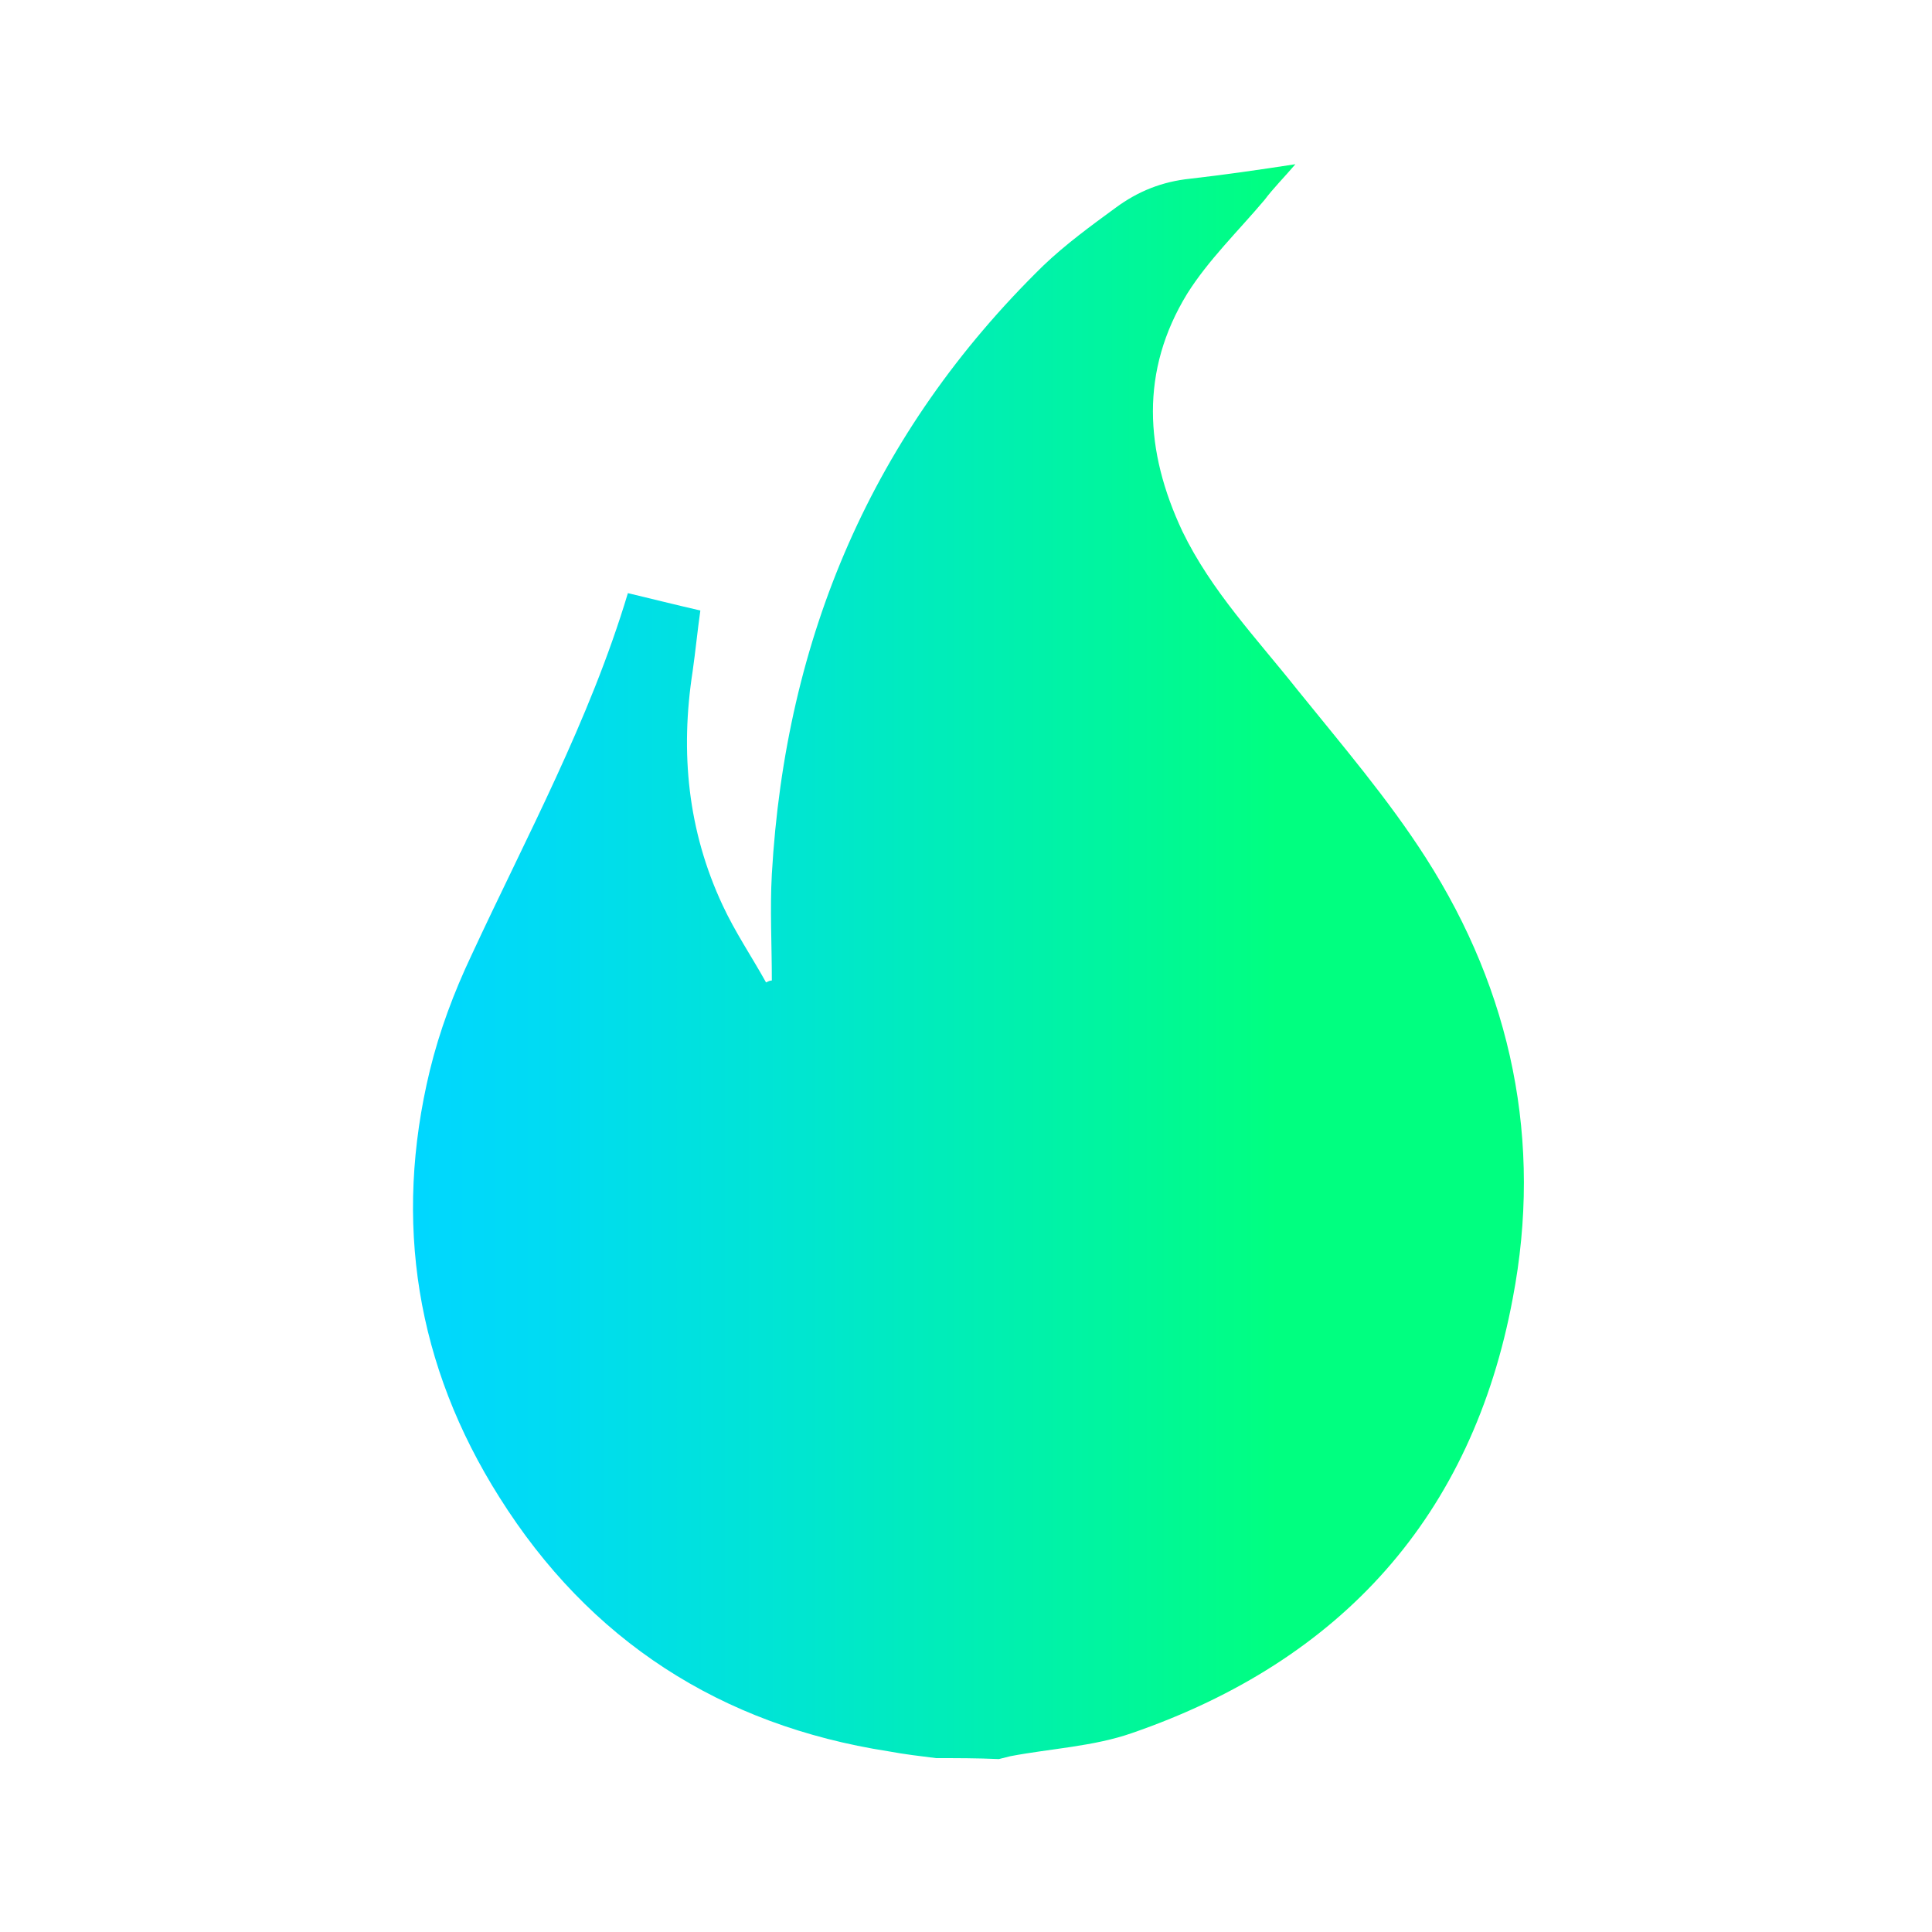 <?xml version="1.0" encoding="utf-8"?>
<!-- Generator: Adobe Illustrator 25.4.8, SVG Export Plug-In . SVG Version: 6.00 Build 0)  -->
<svg version="1.1" id="Capa_1" xmlns="http://www.w3.org/2000/svg" xmlns:xlink="http://www.w3.org/1999/xlink" x="0px" y="0px"
	 viewBox="0 0 200 200" style="enable-background:new 0 0 200 200;" xml:space="preserve">
<style type="text/css">
	.st0{fill:url(#SVGID_1_);}
</style>
<g>
	<linearGradient id="SVGID_1_" gradientUnits="userSpaceOnUse" x1="42.706" y1="99.5" x2="157.643" y2="99.5">
		<stop  offset="0" style="stop-color:#00D7FF"/>
		<stop  offset="0.119" style="stop-color:#00DBF3"/>
		<stop  offset="0.335" style="stop-color:#00E5D3"/>
		<stop  offset="0.622" style="stop-color:#00F59F"/>
		<stop  offset="0.779" style="stop-color:#00FF80"/>
	</linearGradient>
	<path class="st0" d="M96.9,182c-1.6-0.2-3.3-0.4-4.9-0.7C74.6,178.6,61,169.8,51.7,155c-8.6-13.6-11-28.5-7.2-44.2
		c1-4.1,2.5-8.1,4.3-11.9c5.7-12.3,12.2-24.2,16.2-37.5c2.5,0.6,4.9,1.2,7.5,1.8c-0.3,2.1-0.5,4.2-0.8,6.3
		c-1.3,8.4-0.5,16.5,3.1,24.2c1.3,2.8,3,5.3,4.5,8c0.2-0.1,0.4-0.2,0.6-0.2c0-3.7-0.2-7.4,0-11c1.4-24.5,10.4-45.7,28.1-63
		c2.3-2.2,4.9-4.1,7.5-6c2.3-1.7,4.8-2.7,7.7-3c3.5-0.4,7-0.9,10.9-1.5c-1.2,1.4-2.3,2.5-3.2,3.7c-2.7,3.2-5.8,6.2-8,9.7
		c-4.9,8-4.4,16.3-0.5,24.6c3,6.2,7.7,11.1,11.9,16.4c4.6,5.7,9.4,11.3,13.3,17.4c8.9,13.9,12.1,29.4,9,45.6
		c-4.2,22.5-17.7,37.5-39.4,45c-4,1.4-8.4,1.6-12.6,2.4c-0.4,0.1-0.8,0.2-1.2,0.3C101.2,182,99,182,96.9,182z"/>
</g>
</svg>
